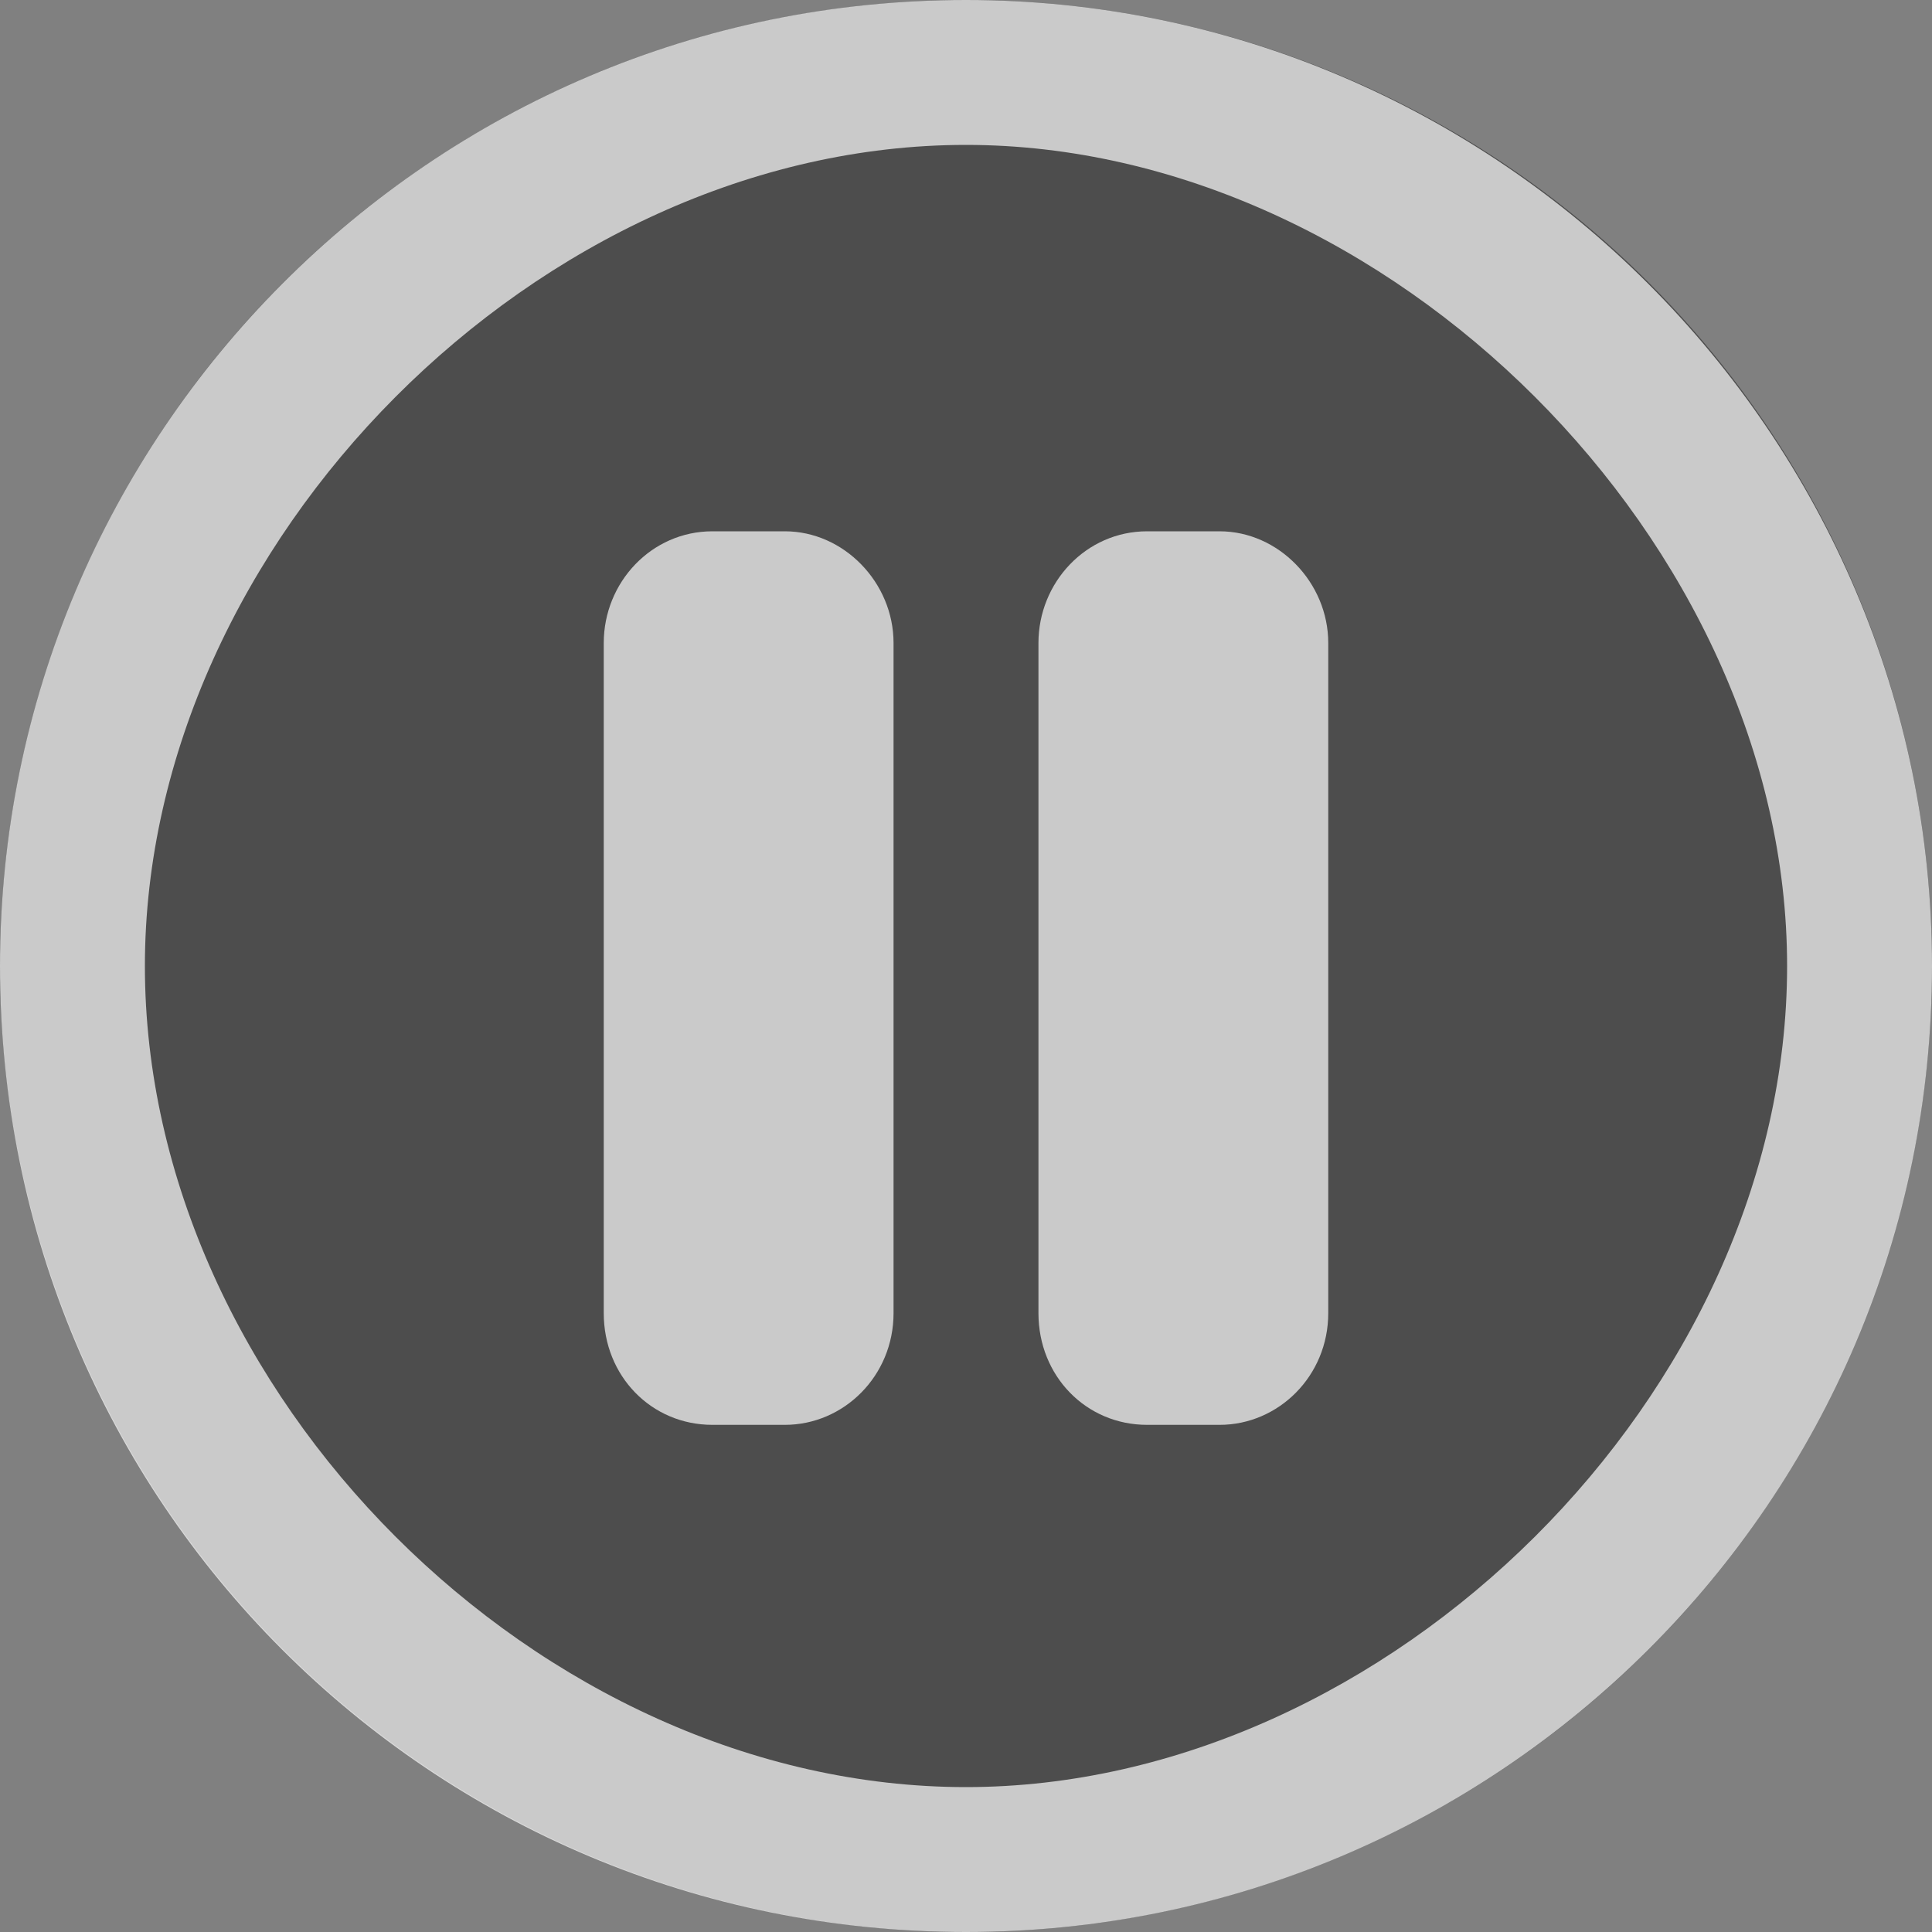 <svg width="80" height="80" viewBox="0 0 80 80" fill="none" xmlns="http://www.w3.org/2000/svg">
<rect x="0" y="0" width="80" height="80" fill="#808080" stroke="none"/>
<circle cx="40" cy="40" r="40" fill="black" fill-opacity="0.4"/>
<path d="M40 0C62 0 80 18 80 40C80 62.167 62 80 40 80C17.833 80 0 62.167 0 40C0 18 17.833 0 40 0ZM40 74C57.5 74 74 57.667 74 40C74 22.5 57.5 6 40 6C22.333 6 6 22.5 6 40C6 57.667 22.333 74 40 74Z" fill="white" fill-opacity="0.7"/>
<path d="M50.5 22C52.938 22 55 24.12 55 26.625V54.375C55 56.977 52.938 59 50.5 59H47.5C44.969 59 43 56.977 43 54.375V26.625C43 24.12 44.969 22 47.5 22H50.5ZM32.5 22C34.938 22 37 24.12 37 26.625V54.375C37 56.977 34.938 59 32.5 59H29.5C26.969 59 25 56.977 25 54.375V26.625C25 24.12 26.969 22 29.5 22H32.5Z" fill="white" fill-opacity="0.7"/>
</svg>
